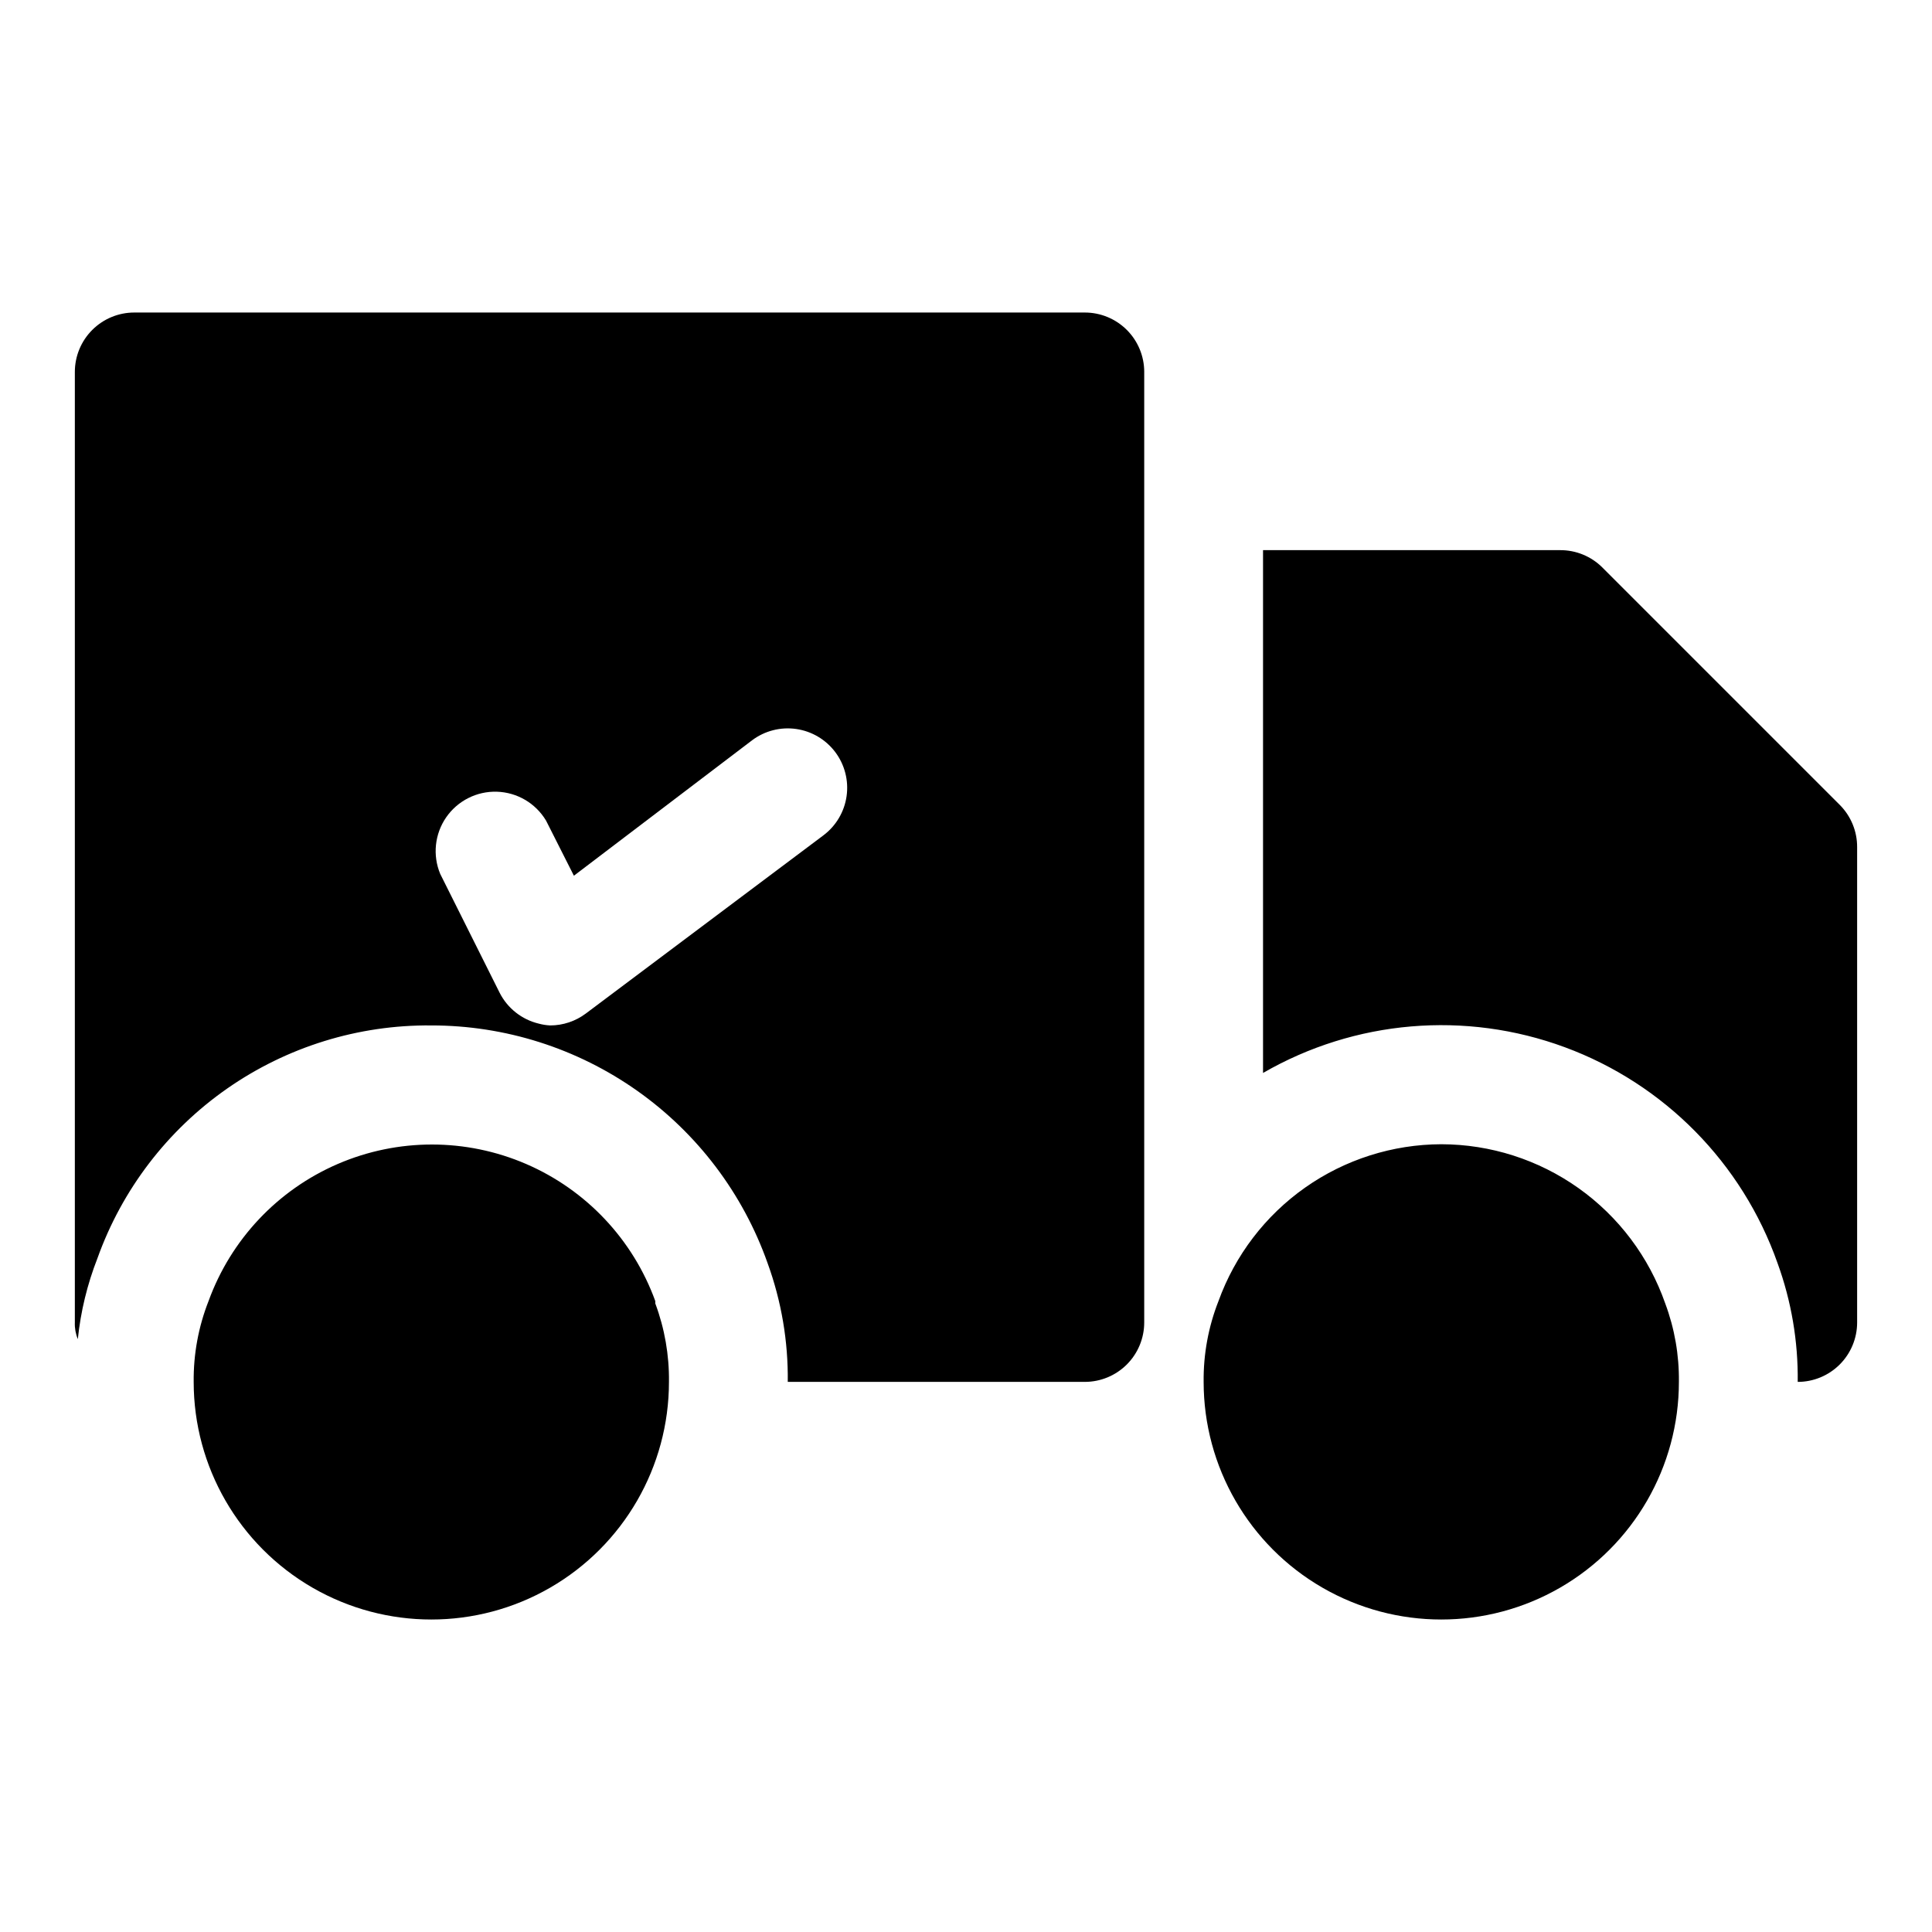 <?xml version="1.0" encoding="UTF-8"?>
<!-- Uploaded to: ICON Repo, www.iconrepo.com, Generator: ICON Repo Mixer Tools -->
<svg fill="#000000" width="800px" height="800px" version="1.1" viewBox="144 144 512 512" xmlns="http://www.w3.org/2000/svg">
 <path d="m317.66 489.43c2.481 6.644 3.707 13.691 3.621 20.781 0 22.5-12.004 43.289-31.488 54.539-19.484 11.25-43.488 11.25-62.977 0-19.484-11.25-31.488-32.039-31.488-54.539-0.078-7.324 1.258-14.594 3.938-21.41 5.922-16.312 18.309-29.457 34.238-36.336 15.93-6.875 33.992-6.875 49.922 0 15.93 6.879 28.316 20.023 34.234 36.336zm208.29-42.195c-12.914 0.039-25.504 4.047-36.066 11.48-10.562 7.434-18.582 17.938-22.973 30.086-2.68 6.816-4.016 14.086-3.934 21.41 0 22.5 12 43.289 31.484 54.539 19.488 11.25 43.492 11.25 62.977 0 19.488-11.25 31.488-32.039 31.488-54.539 0.086-7.09-1.141-14.137-3.621-20.781-4.305-12.316-12.328-22.988-22.957-30.547-10.633-7.559-23.352-11.629-36.398-11.648zm105.64-89.898-62.977-62.977h0.004c-2.973-2.945-6.992-4.59-11.18-4.566h-78.719v138.55c24.324-14.051 53.645-16.551 79.996-6.812 26.355 9.738 47.004 30.699 56.348 57.195 3.672 10.086 5.484 20.754 5.352 31.488 4.176 0 8.18-1.66 11.133-4.613 2.953-2.949 4.613-6.957 4.613-11.133v-125.95c0.023-4.188-1.621-8.207-4.566-11.18zm-184.36-114.77v251.9c0 4.176-1.66 8.184-4.609 11.133-2.953 2.953-6.957 4.613-11.133 4.613h-78.723c0.133-10.734-1.68-21.402-5.352-31.488-6.516-18.426-18.582-34.375-34.543-45.656-15.961-11.277-35.027-17.332-54.57-17.32-19.332-0.18-38.238 5.668-54.098 16.727-15.855 11.062-27.875 26.785-34.383 44.992-2.688 6.867-4.438 14.07-5.195 21.41-0.578-1.395-0.848-2.898-0.789-4.41v-251.9c0-4.176 1.66-8.18 4.613-11.133s6.957-4.613 11.133-4.613h251.91c4.176 0 8.18 1.66 11.133 4.613 2.949 2.953 4.609 6.957 4.609 11.133zm-81.867 100.76c-2.508-3.34-6.238-5.551-10.371-6.141-4.133-0.59-8.332 0.484-11.672 2.992l-47.23 35.895-7.398-14.641h-0.004c-2.758-4.586-7.656-7.453-13.004-7.621-5.348-0.164-10.41 2.398-13.449 6.801-3.035 4.406-3.629 10.051-1.57 14.988l15.742 31.488c2.094 4.125 5.894 7.117 10.391 8.188 0.98 0.262 1.98 0.422 2.992 0.473 3.406 0 6.723-1.105 9.449-3.148l62.977-47.23h-0.004c3.344-2.508 5.551-6.238 6.141-10.371 0.59-4.133-0.484-8.332-2.988-11.672z"/>
</svg>